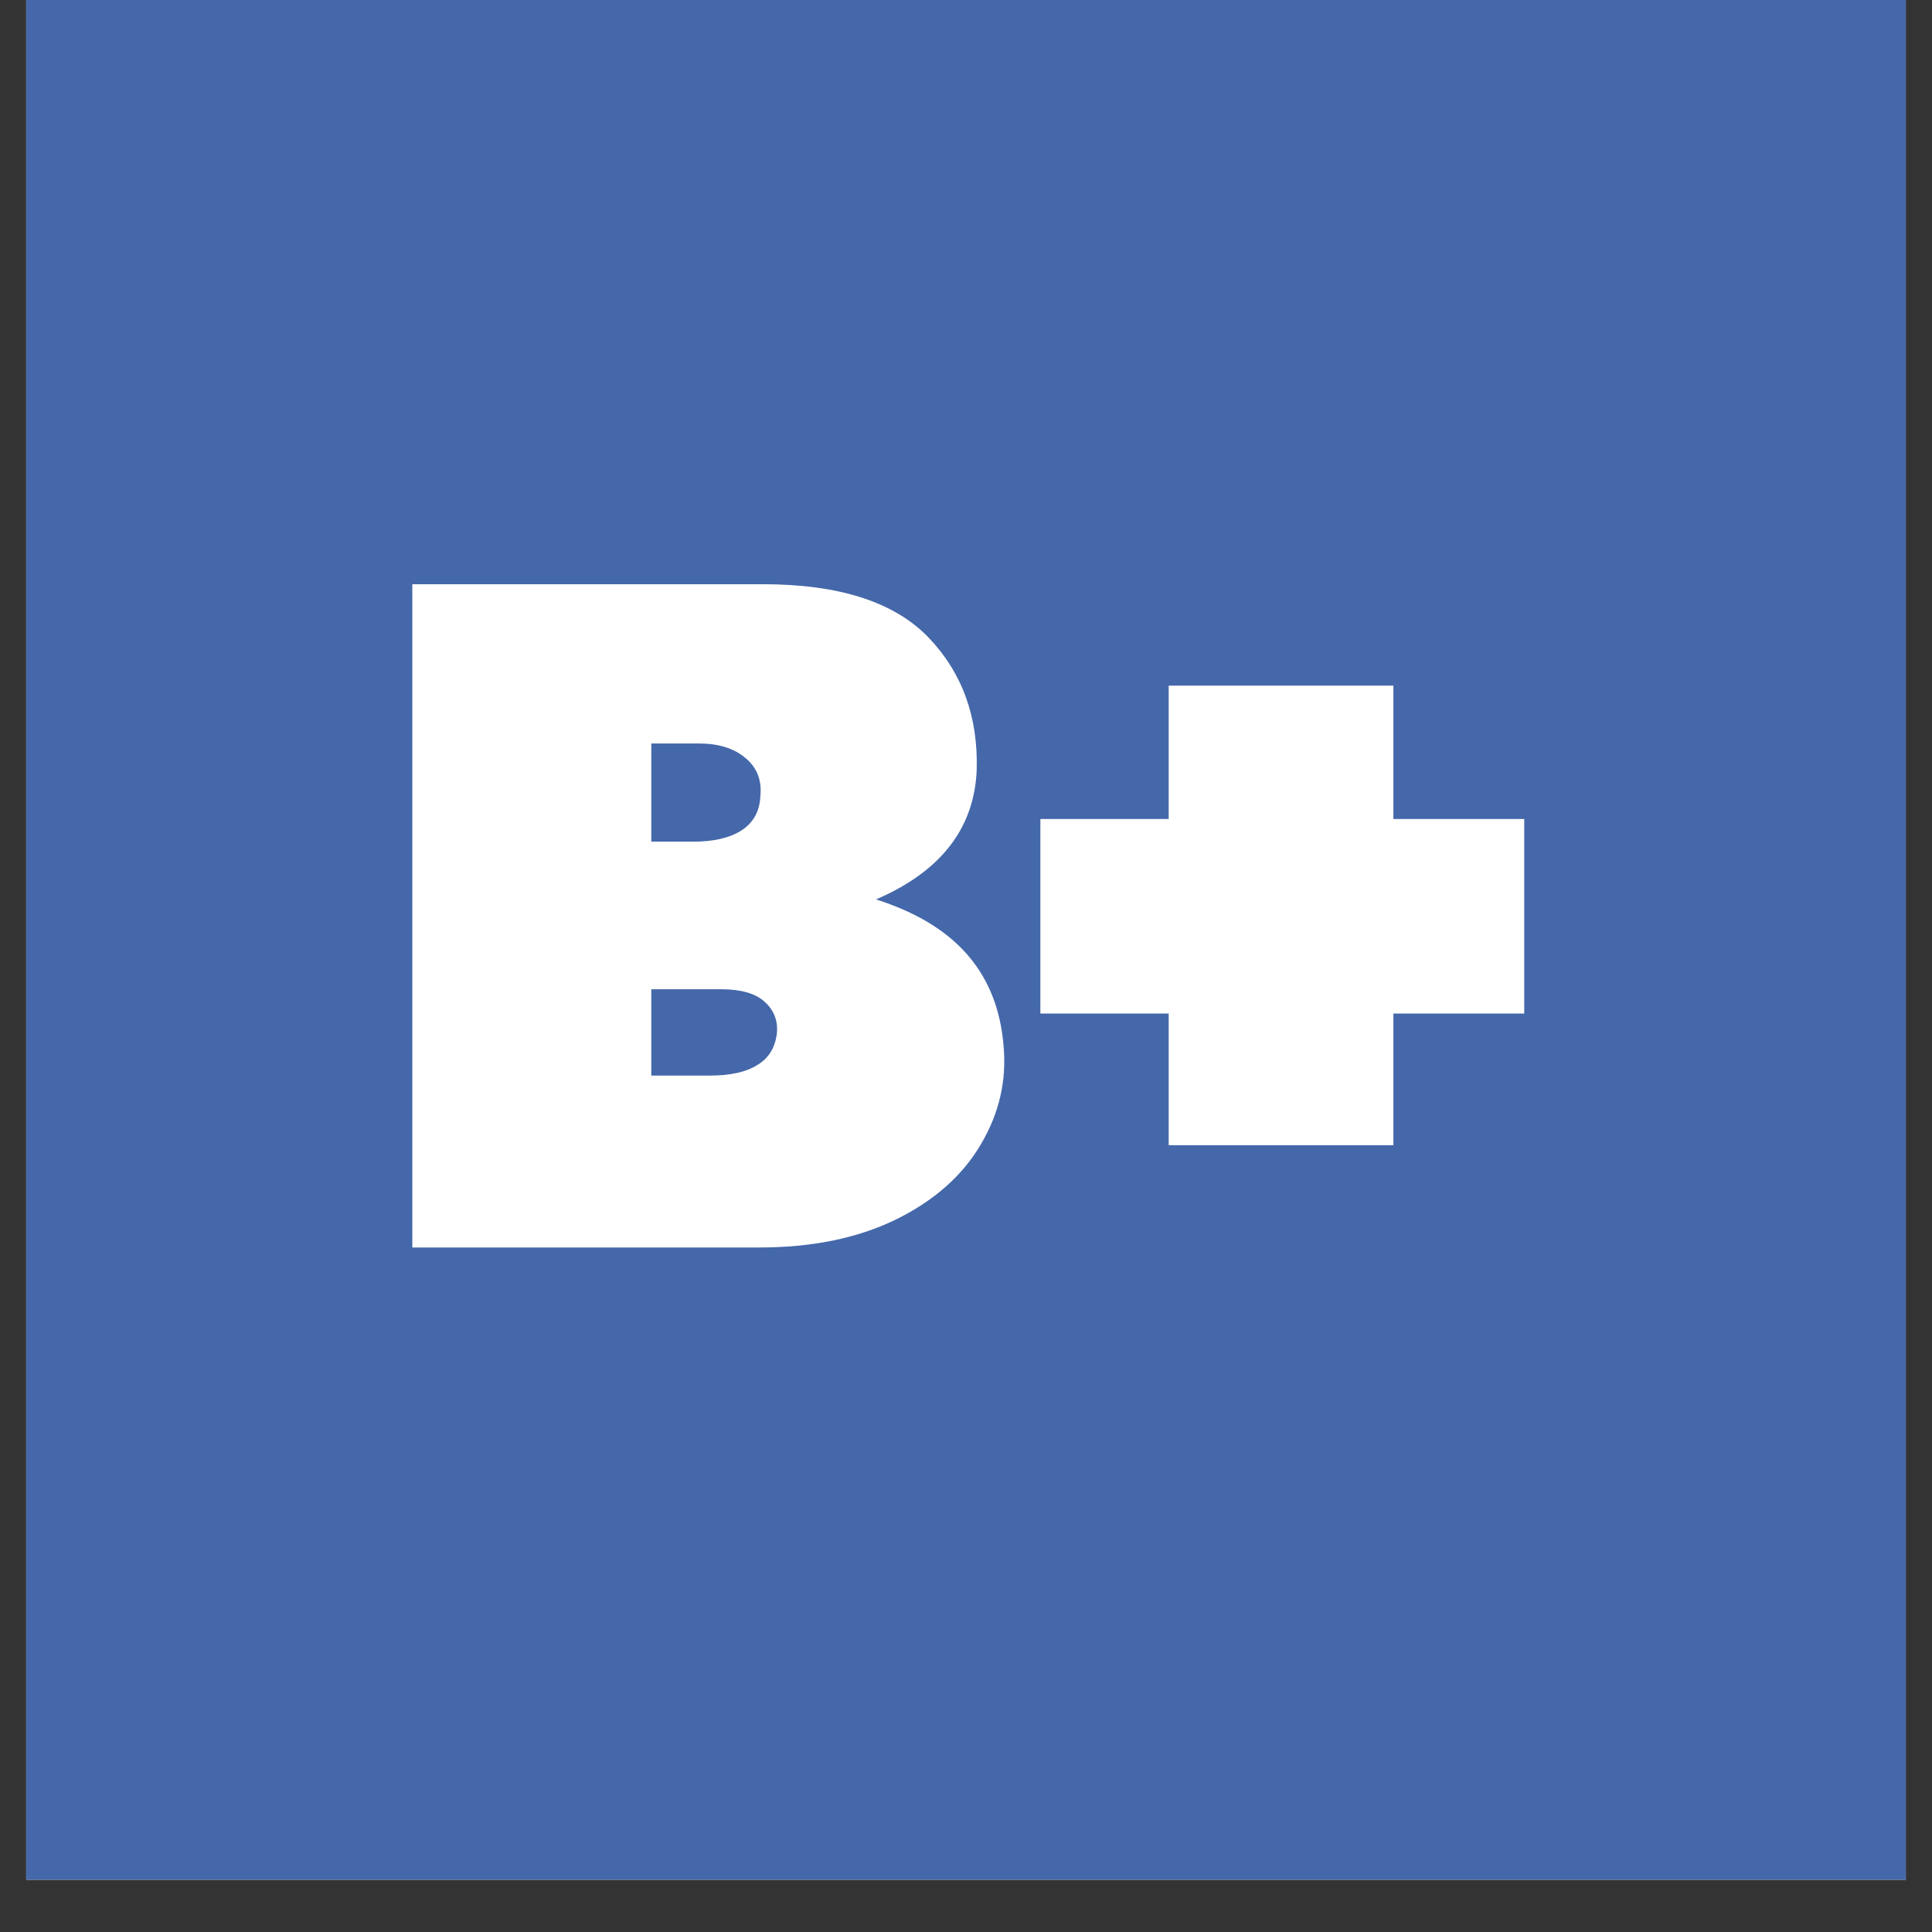 <svg xmlns="http://www.w3.org/2000/svg" xmlns:xlink="http://www.w3.org/1999/xlink" width="48" zoomAndPan="magnify" viewBox="0 0 36 36" height="48" preserveAspectRatio="xMidYMid meet" version="1.0"><rect x="0" y="0" width="36" height="36" fill="#333333" stroke="none"/><defs><g/><clipPath id="af0a064211"><path d="M 0.488 0 L 35.512 0 L 35.512 35.027 L 0.488 35.027 Z M 0.488 0 " clip-rule="nonzero"/></clipPath><clipPath id="ae72c0eee5"><rect x="0" width="27" y="0" height="21"/></clipPath></defs><g clip-path="url(#af0a064211)"><path fill="#ffffff" d="M 0.488 0 L 35.512 0 L 35.512 35.027 L 0.488 35.027 Z M 0.488 0 " fill-opacity="1" fill-rule="nonzero"/><path fill="#4568aa" d="M 0.488 0 L 35.512 0 L 35.512 35.027 L 0.488 35.027 Z M 0.488 0 " fill-opacity="1" fill-rule="nonzero"/></g><g transform="matrix(1, 0, 0, 1, 6, 9)"><g clip-path="url(#ae72c0eee5)"><g fill="#ffffff" fill-opacity="1"><g transform="translate(1.027, 14.245)"><g><path d="M 1.625 -6.844 L 6.594 -6.844 C 8.145 -6.844 9.359 -6.586 10.234 -6.078 C 11.109 -5.566 11.586 -4.797 11.672 -3.766 C 11.734 -3.117 11.594 -2.504 11.25 -1.922 C 10.906 -1.336 10.375 -0.867 9.656 -0.516 C 8.945 -0.172 8.102 0 7.125 0 L 1.281 0 Z M 0.656 -12.359 L 5.109 -12.359 L 5.109 0 L 0.656 0 Z M 6.203 -3.203 C 6.586 -3.203 6.883 -3.27 7.094 -3.406 C 7.312 -3.539 7.43 -3.75 7.453 -4.031 C 7.461 -4.258 7.379 -4.445 7.203 -4.594 C 7.035 -4.738 6.77 -4.812 6.406 -4.812 L 3.438 -4.812 L 3.234 -3.203 Z M 5.891 -7.562 C 6.266 -7.562 6.562 -7.629 6.781 -7.766 C 7.008 -7.91 7.129 -8.125 7.141 -8.406 C 7.172 -8.707 7.078 -8.945 6.859 -9.125 C 6.648 -9.301 6.363 -9.391 6 -9.391 L 3.016 -9.391 L 2.922 -7.562 Z M 2.047 -12.359 L 7.188 -12.359 C 8.602 -12.359 9.629 -12.031 10.266 -11.375 C 10.898 -10.719 11.203 -9.891 11.172 -8.891 C 11.129 -7.891 10.594 -7.129 9.562 -6.609 C 8.539 -6.098 7.234 -5.844 5.641 -5.844 L 1.5 -5.844 Z M 2.047 -12.359 "/></g></g></g><g fill="#ffffff" fill-opacity="1"><g transform="translate(12.886, 14.245)"><g><path d="M 2.891 -4.359 L 0.5 -4.359 L 0.5 -7.984 L 2.891 -7.984 L 2.891 -10.469 L 7.078 -10.469 L 7.078 -7.984 L 9.516 -7.984 L 9.516 -4.359 L 7.078 -4.359 L 7.078 -1.906 L 2.891 -1.906 Z M 2.891 -4.359 "/></g></g></g></g></g></svg>